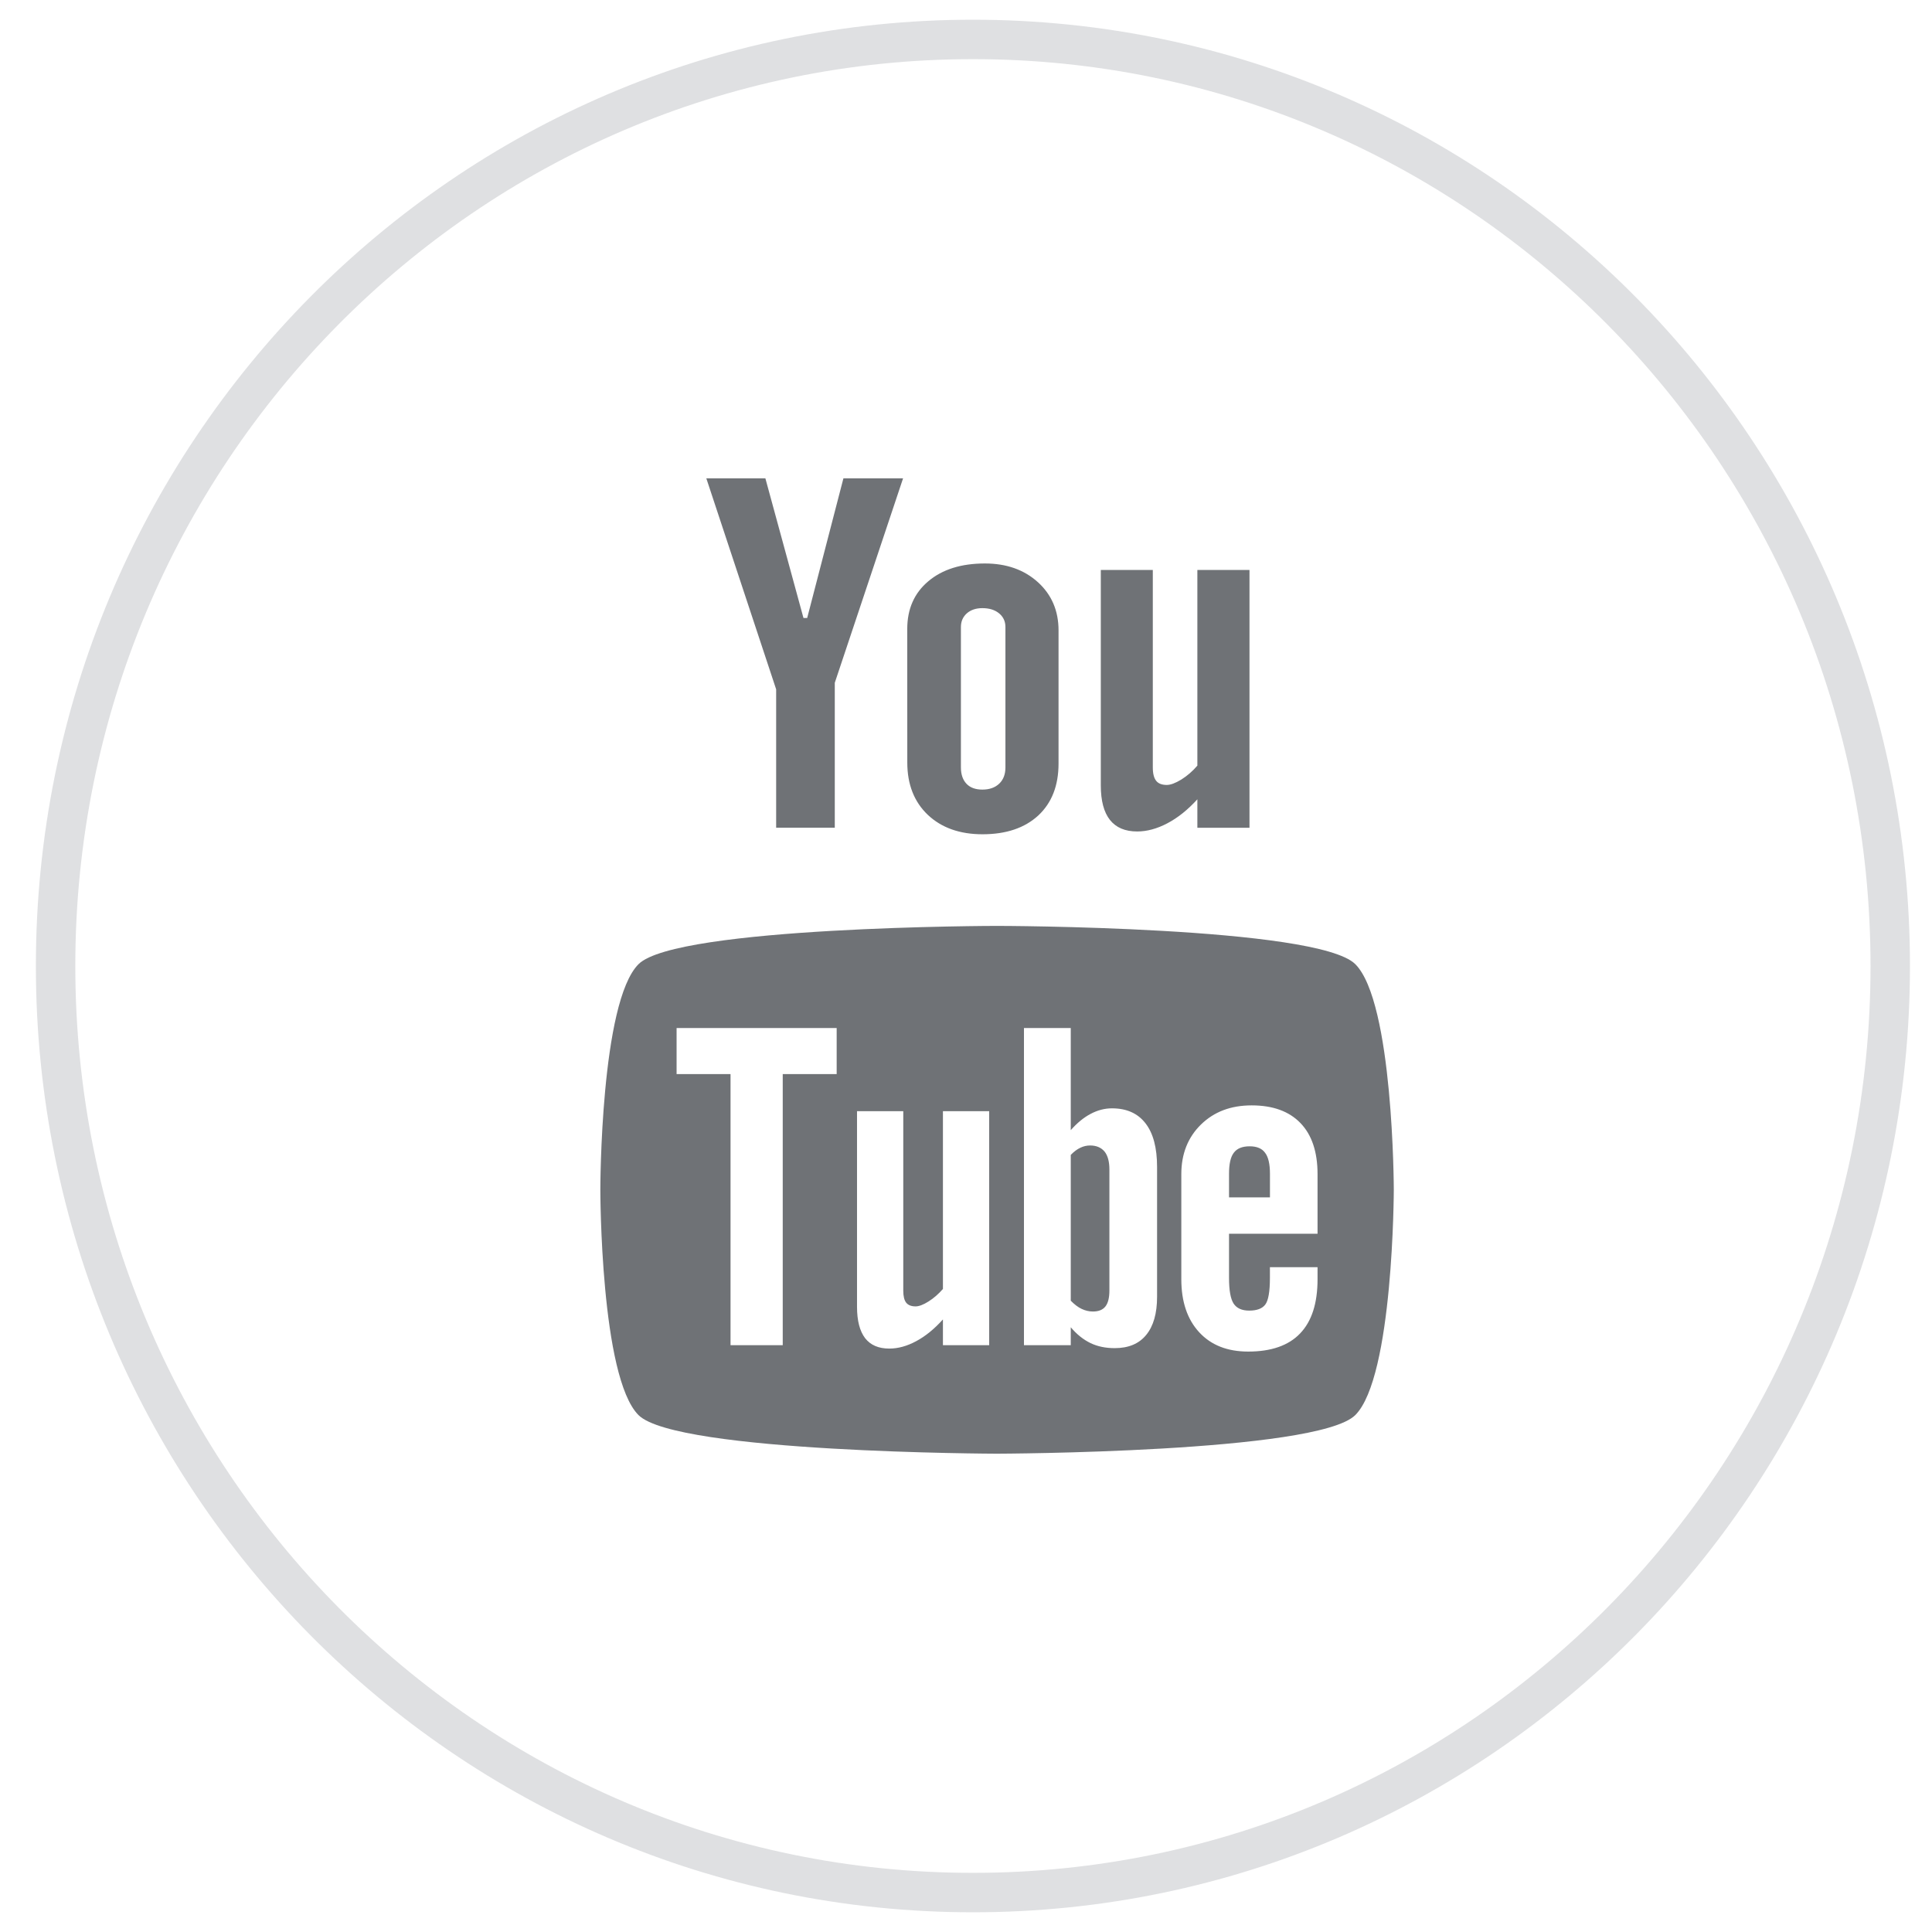 <svg xmlns="http://www.w3.org/2000/svg" width="49" height="49" viewBox="0 0 49 49">
  <g fill="none" fill-rule="evenodd" transform="translate(1 1)">
    <path stroke="#94989E" d="M46.531,23.5 C46.531,36.479 36.115,47 23.265,47 C10.416,47 0,36.479 0,23.5 C0,10.521 10.416,0 23.265,0 C36.115,0 46.531,10.521 46.531,23.5 Z" transform="translate(.41)" opacity=".3"/>
    <g fill="#6F7276" transform="translate(13.88 11.132)">
      <path d="M19.492 12.32C20.46 13.279 20.47 18.012 20.47 18.04 20.47 18.04 20.462 22.797 19.492 23.759 18.528 24.716 10.404 24.737 10.404 24.737 10.404 24.737 2.282 24.716 1.316 23.76.349 22.801.346 18.076.346 18.04.346 18.012.349 13.279 1.316 12.32 2.282 11.363 10.404 11.35 10.404 11.351 10.404 11.35 18.528 11.363 19.492 12.32zM4.972 21.985L3.648 21.985 3.648 15.109 2.28 15.109 2.28 13.941 6.34 13.941 6.34 15.109 4.972 15.109 4.972 21.985zM9.035 21.332C8.816 21.574 8.593 21.757 8.357 21.883 8.122 22.01 7.896 22.071 7.675 22.071 7.402 22.071 7.201 21.985 7.061 21.807 6.926 21.629 6.856 21.366 6.856 21.012L6.856 16.05 8.029 16.05 8.029 20.602C8.029 20.743 8.054 20.844 8.102 20.906 8.153 20.97 8.233 21.001 8.342 21.001 8.428 21.001 8.539 20.959 8.67 20.876 8.803 20.792 8.923 20.687 9.035 20.559L9.035 16.05 10.208 16.05 10.208 21.985 9.035 21.985 9.035 21.332zM13.392 22.06C13.161 22.06 12.957 22.018 12.778 21.932 12.599 21.845 12.429 21.712 12.277 21.53L12.277 21.985 11.09 21.985 11.09 13.941 12.277 13.941 12.277 16.531C12.436 16.351 12.603 16.212 12.78 16.119 12.959 16.024 13.139 15.978 13.321 15.978 13.693 15.978 13.976 16.104 14.171 16.356 14.369 16.609 14.466 16.98 14.466 17.465L14.466 20.759C14.466 21.179 14.374 21.501 14.19 21.725 14.007 21.95 13.739 22.06 13.392 22.06zM16.291 20.278C16.291 20.591 16.329 20.807 16.406 20.928 16.485 21.049 16.616 21.108 16.803 21.108 16.998 21.108 17.134 21.057 17.211 20.954 17.288 20.852 17.328 20.627 17.328 20.278L17.328 20.007 18.536 20.007 18.536 20.312C18.536 20.921 18.39 21.379 18.093 21.688 17.801 21.994 17.361 22.147 16.777 22.147 16.251 22.147 15.837 21.985 15.535 21.658 15.234 21.332 15.081 20.884 15.081 20.312L15.081 17.646C15.081 17.134 15.248 16.712 15.58 16.388 15.912 16.064 16.338 15.903 16.865 15.903 17.402 15.903 17.816 16.053 18.104 16.353 18.392 16.652 18.536 17.084 18.536 17.646L18.536 19.159 16.291 19.159 16.291 20.278zM13.134 17.074C13.217 17.178 13.257 17.33 13.257 17.531L13.257 20.595C13.257 20.786 13.222 20.92 13.155 21.004 13.088 21.089 12.982 21.131 12.839 21.131 12.739 21.131 12.645 21.108 12.556 21.066 12.465 21.025 12.371 20.952 12.277 20.857L12.277 17.159C12.357 17.077 12.437 17.016 12.519 16.978 12.601 16.938 12.683 16.92 12.768 16.92 12.926 16.92 13.048 16.972 13.134 17.074zM16.412 17.105C16.331 17.209 16.291 17.388 16.291 17.636L16.291 18.236 17.329 18.236 17.329 17.636C17.329 17.388 17.287 17.209 17.205 17.105 17.126 16.994 16.993 16.941 16.815 16.941 16.628 16.941 16.494 16.994 16.412 17.105zM3.034 0L4.805 5.351 4.805 8.861 6.292 8.861 6.292 5.185 8.024 0 6.511 0 5.592 3.542 5.498 3.542 4.532 0 3.034 0zM10.099 2.159C10.645 2.159 11.094 2.317 11.444 2.634 11.792 2.95 11.967 3.358 11.967 3.856L11.967 7.233C11.967 7.792 11.796 8.23 11.455 8.549 11.11 8.867 10.64 9.027 10.038 9.027 9.462 9.027 8.998 8.862 8.651 8.534 8.306 8.206 8.131 7.763 8.131 7.208L8.13 3.82C8.13 3.312 8.308 2.909 8.665 2.609 9.021 2.309 9.5 2.159 10.099 2.159zM10.036 7.894C10.215 7.894 10.356 7.844 10.462 7.744 10.568 7.643 10.62 7.506 10.62 7.331L10.62 3.77C10.62 3.627 10.566 3.512 10.458 3.423 10.35 3.335 10.209 3.292 10.036 3.292 9.874 3.292 9.743 3.335 9.642 3.423 9.542 3.512 9.491 3.627 9.491 3.77L9.491 7.331C9.491 7.51 9.539 7.648 9.633 7.747 9.726 7.845 9.861 7.894 10.036 7.894zM15.488 8.862L15.488 8.14C15.247 8.405 14.993 8.609 14.728 8.748 14.465 8.887 14.209 8.956 13.962 8.956 13.654 8.956 13.426 8.858 13.271 8.664 13.117 8.469 13.039 8.178 13.039 7.788L13.039 2.324 14.358 2.324 14.358 7.336C14.358 7.491 14.388 7.603 14.444 7.672 14.498 7.741 14.589 7.776 14.712 7.776 14.808 7.776 14.932 7.73 15.081 7.639 15.228 7.547 15.365 7.43 15.488 7.286L15.488 2.324 16.81 2.324 16.81 8.862 15.488 8.862z"/>
    </g>
  </g>
</svg>
